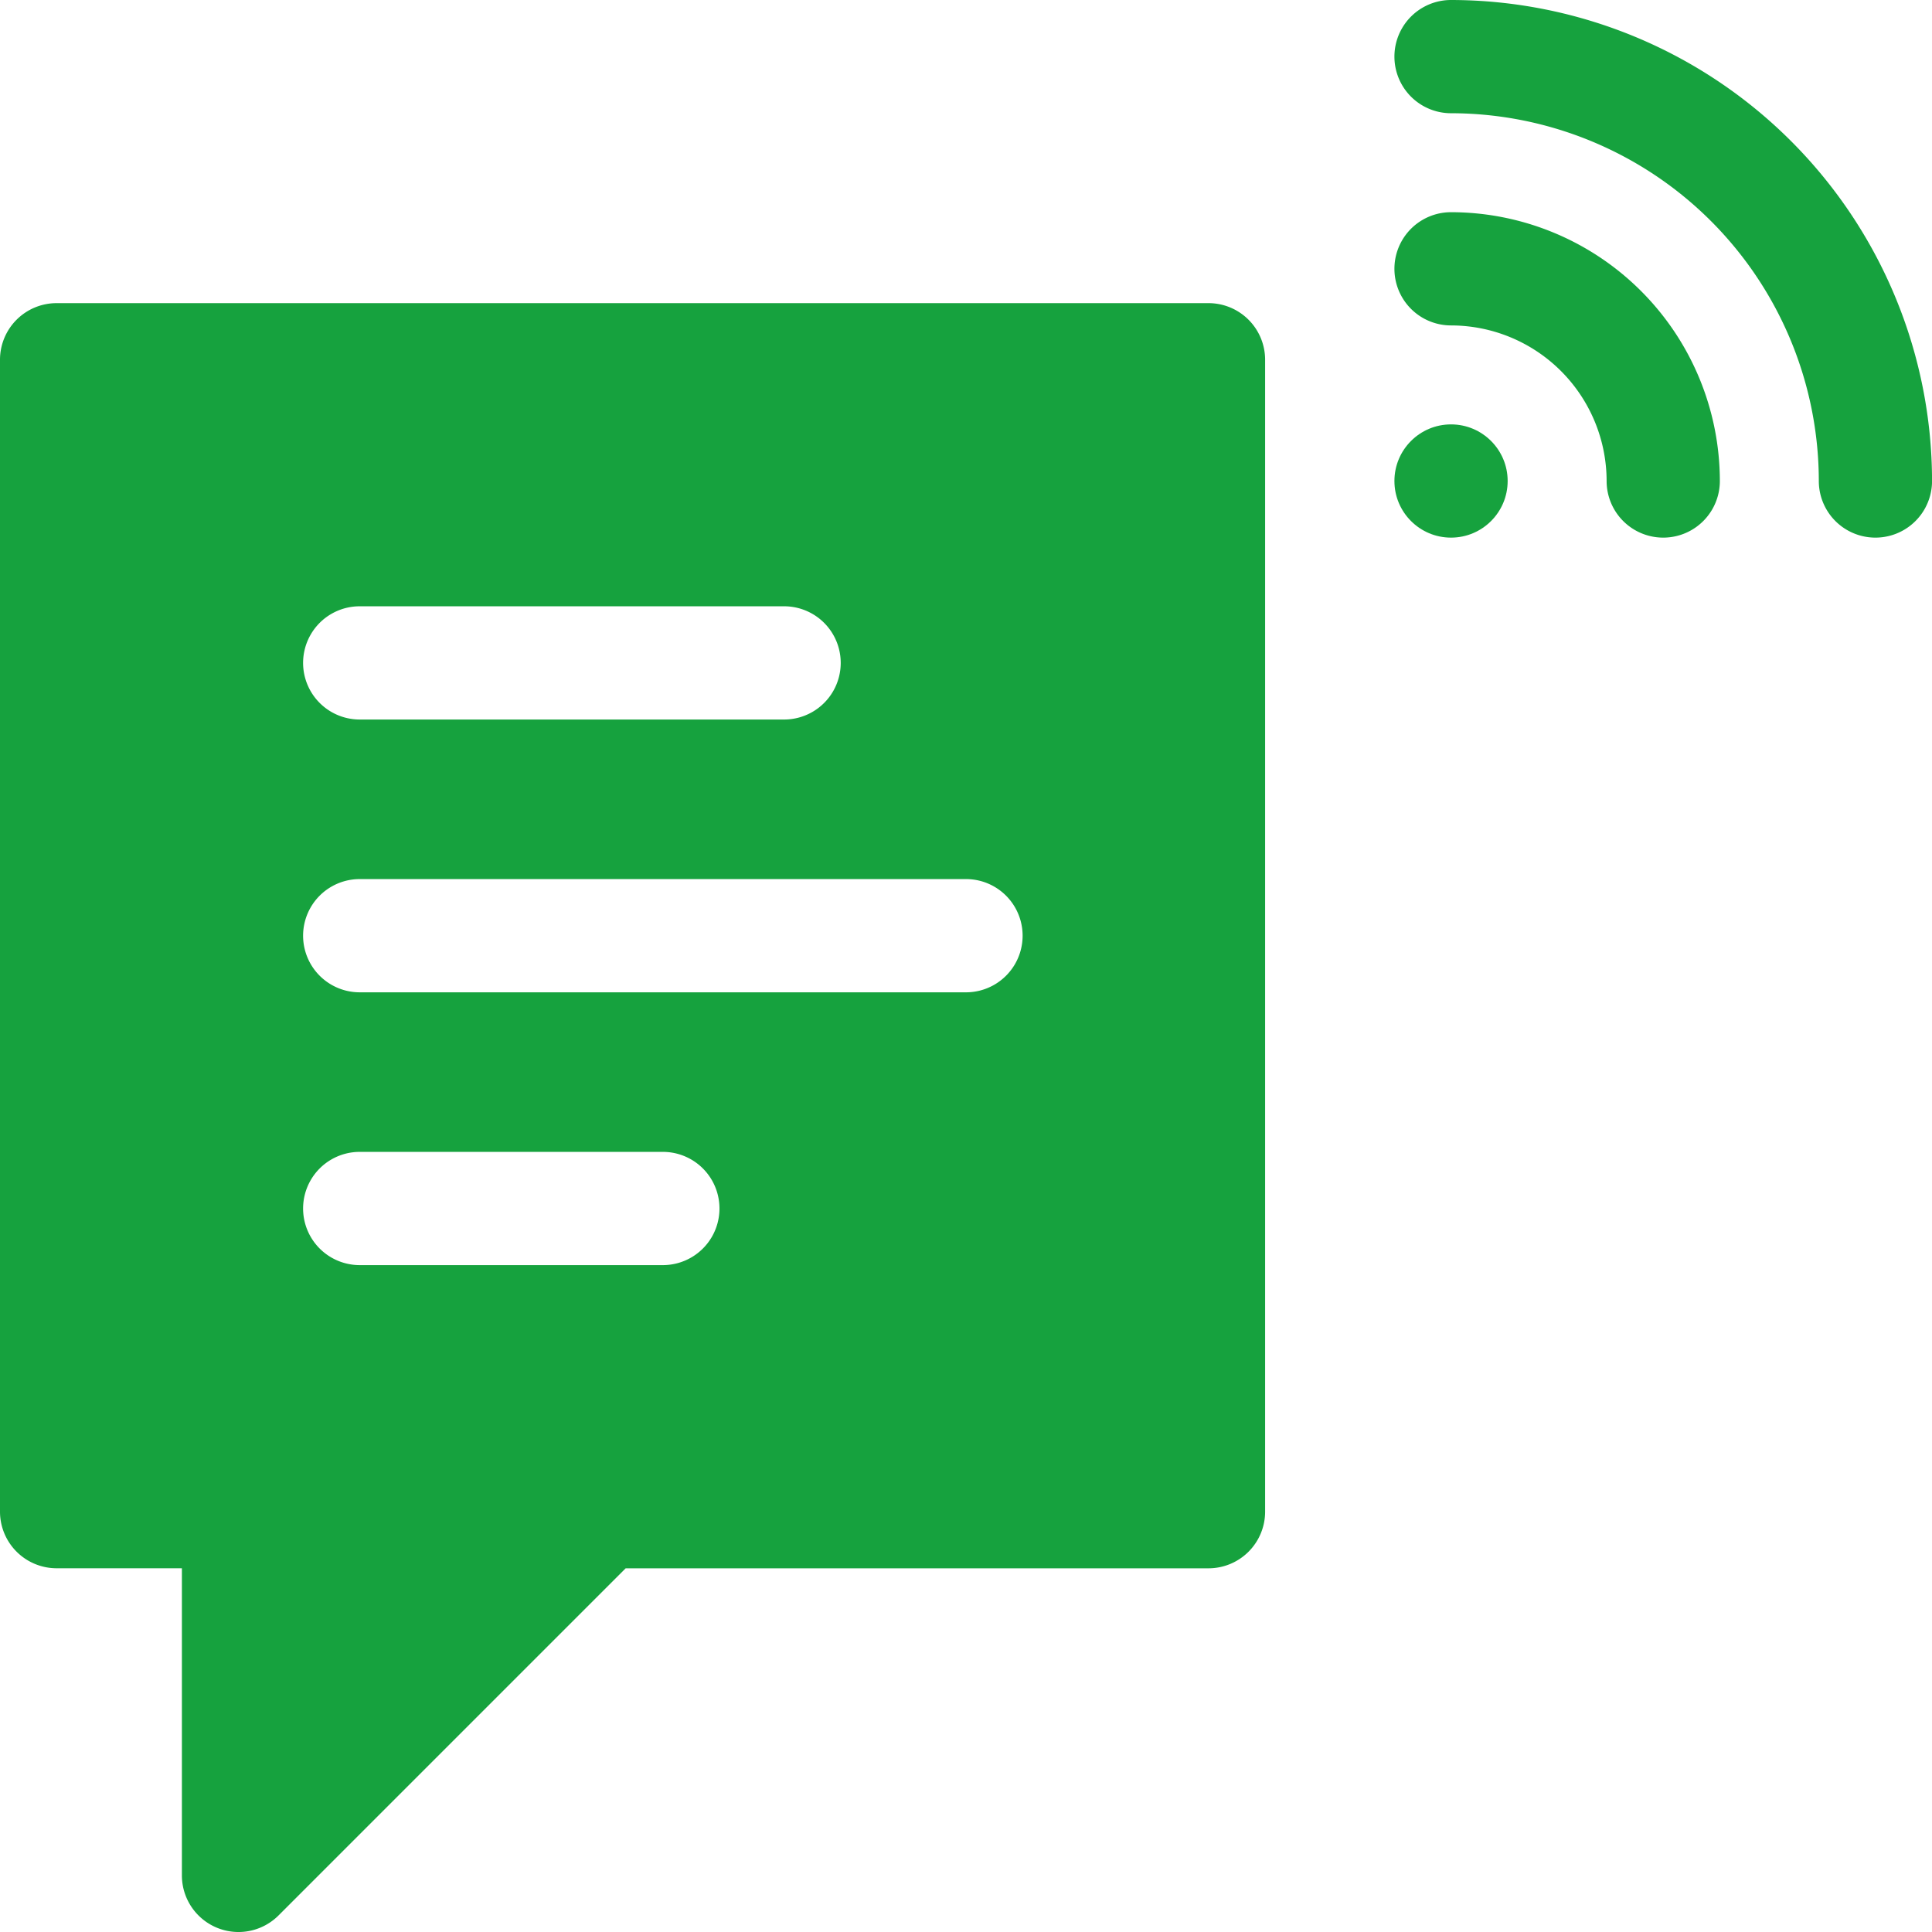 <svg xmlns="http://www.w3.org/2000/svg" width="42.656" height="42.656" viewBox="0 0 42.656 42.656"><defs><style>.a{fill:#16a23e;}</style></defs><path class="a" d="M370.783,56.233a1.25,1.25,0,1,0,0,2.5,3.439,3.439,0,0,1,3.435,3.435,1.25,1.25,0,0,0,2.5,0A5.941,5.941,0,0,0,370.783,56.233Z" transform="translate(-338.746 -51.548)"/><path class="a" d="M370.783,0a1.25,1.25,0,1,0,0,2.5,8.129,8.129,0,0,1,8.12,8.12,1.25,1.25,0,0,0,2.5,0A10.632,10.632,0,0,0,370.783,0Z" transform="translate(-338.746)"/><circle class="a" cx="1.25" cy="1.25" r="1.25" transform="translate(30.787 9.37)"/><path class="a" d="M26.682,80.338H1.25A1.25,1.25,0,0,0,0,81.588V107.02a1.25,1.25,0,0,0,1.25,1.25H4.016v6.782a1.25,1.25,0,0,0,2.133.884l7.665-7.665H26.682a1.25,1.25,0,0,0,1.25-1.25V81.588a1.25,1.25,0,0,0-1.25-1.25ZM7.942,87.031h9.37a1.25,1.25,0,1,1,0,2.5H7.942a1.25,1.25,0,1,1,0-2.5Zm6.693,14.546H7.942a1.25,1.25,0,1,1,0-2.5h6.693a1.25,1.25,0,0,1,0,2.5Zm6.693-6.023H7.942a1.25,1.25,0,1,1,0-2.5H21.328a1.25,1.25,0,1,1,0,2.5Z" transform="translate(0 -73.645)"/></svg>